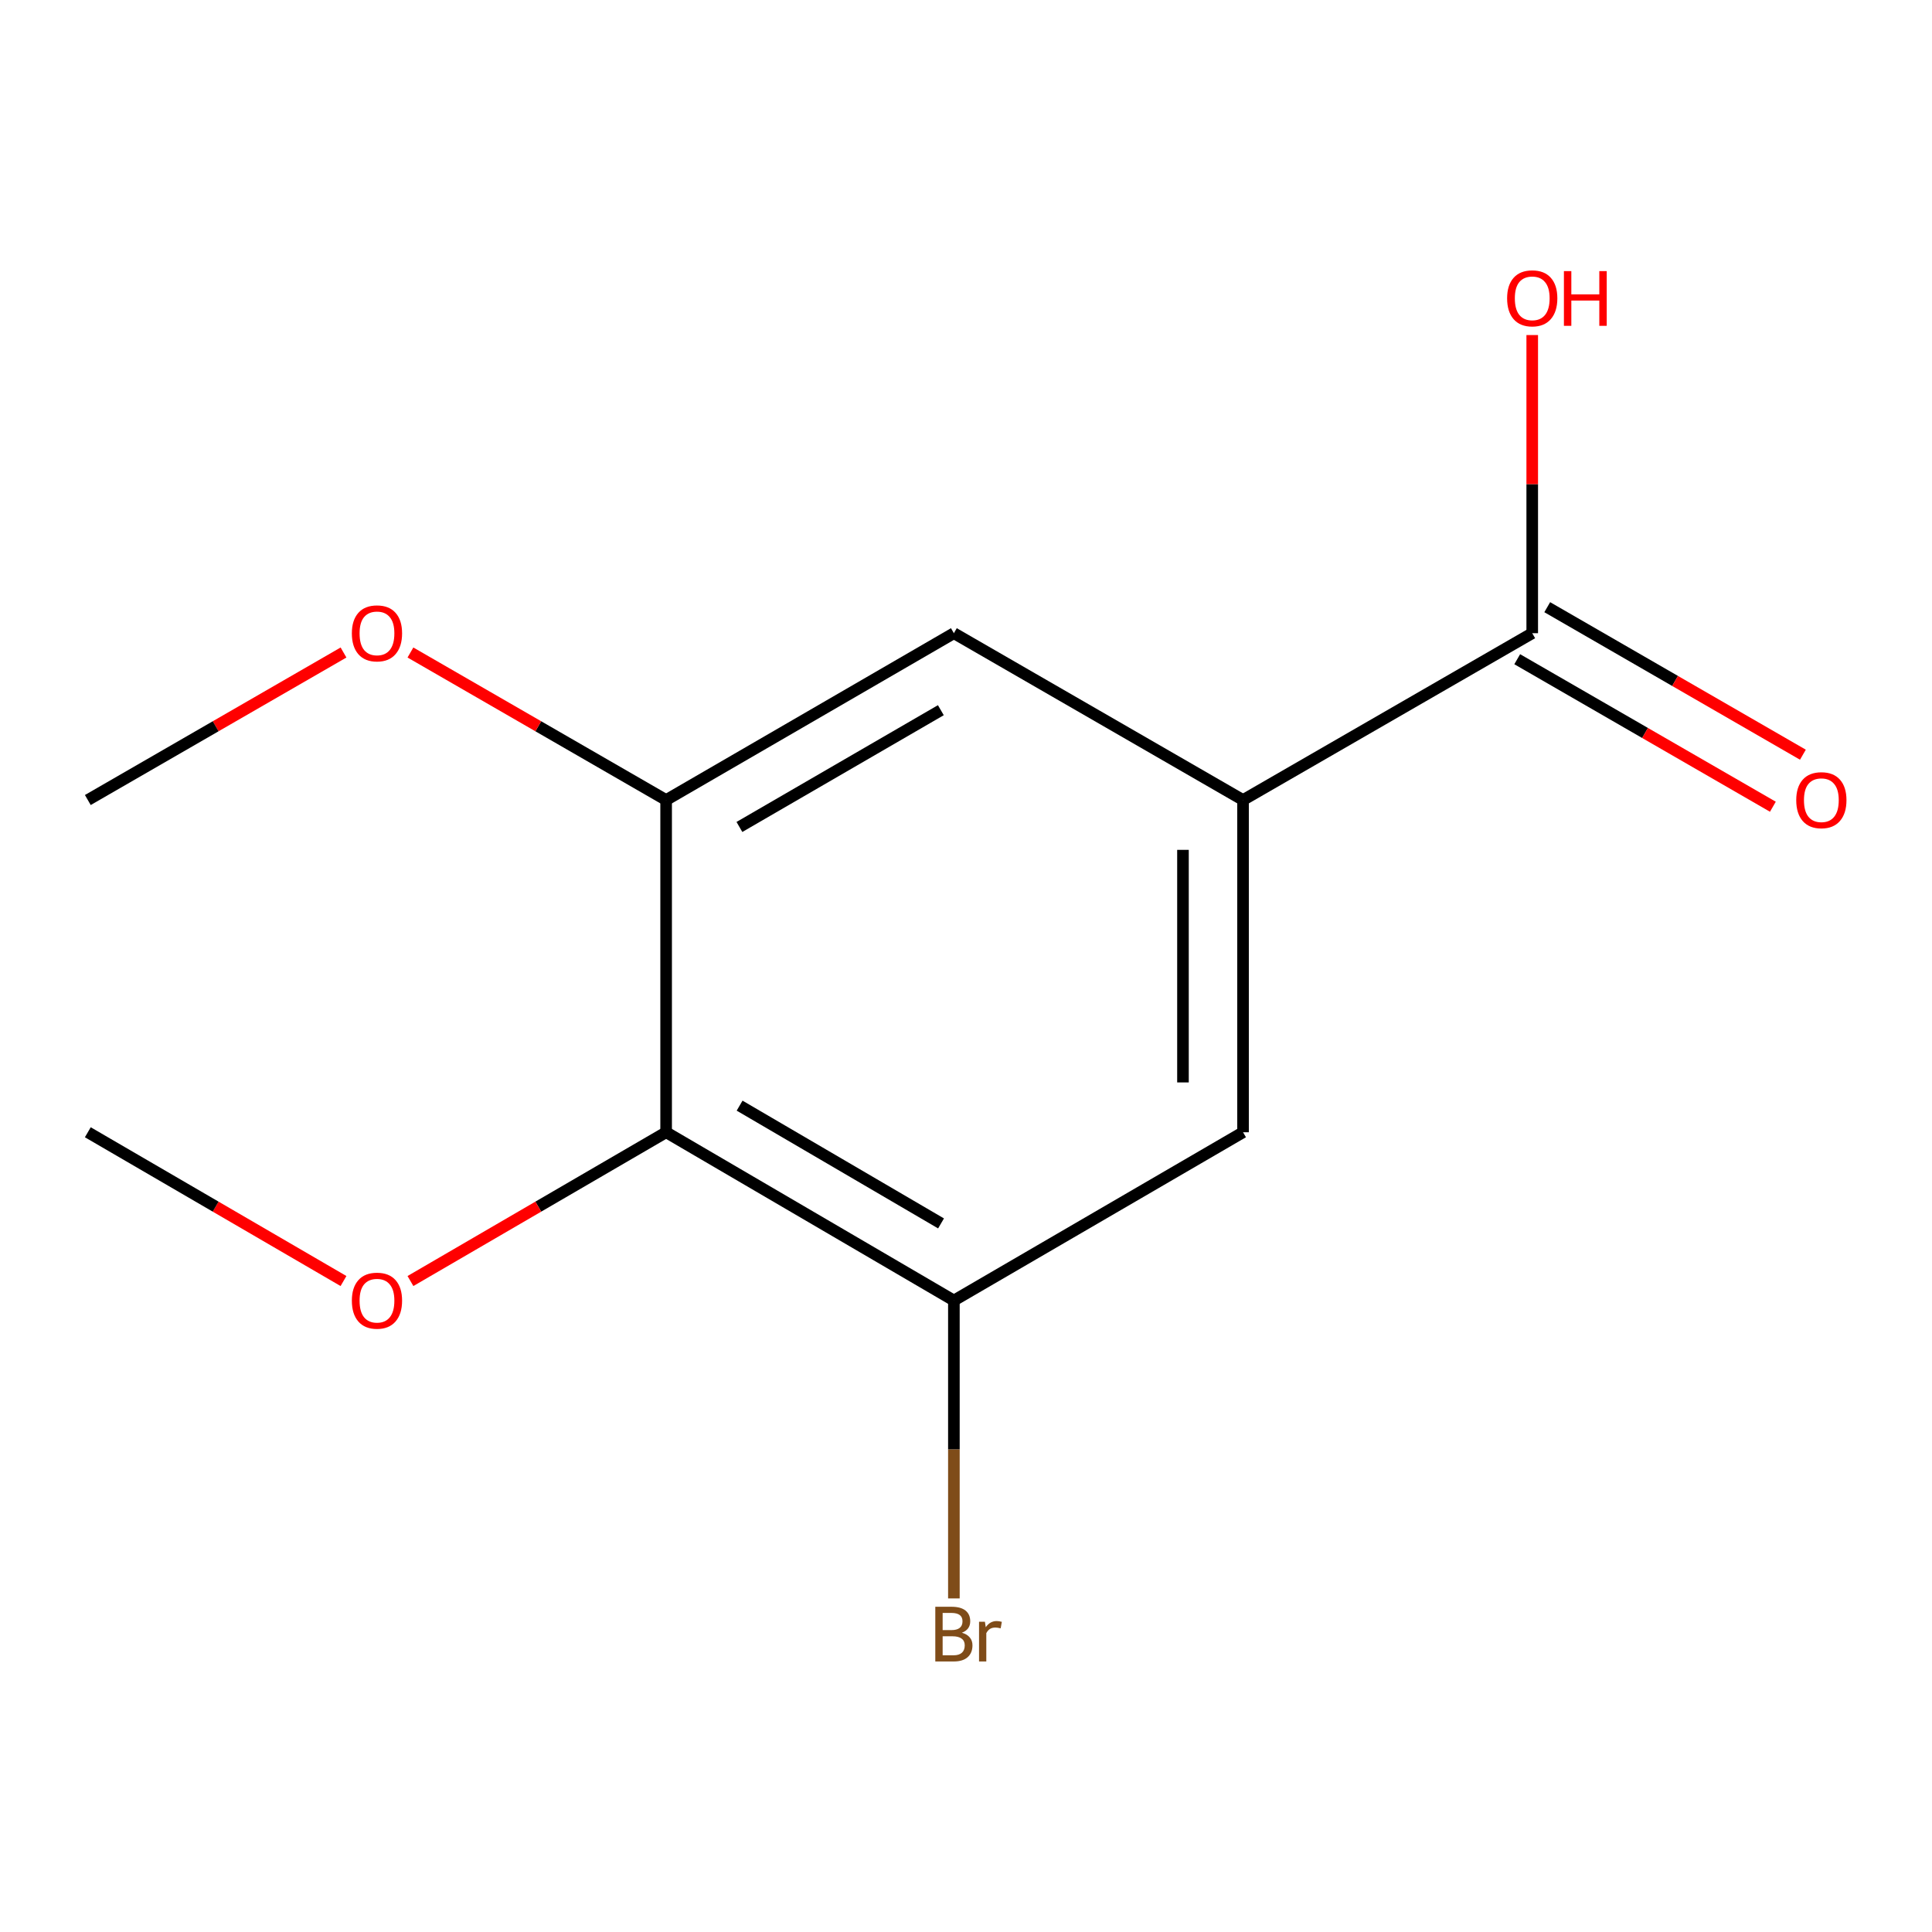 <?xml version='1.0' encoding='iso-8859-1'?>
<svg version='1.1' baseProfile='full'
              xmlns='http://www.w3.org/2000/svg'
                      xmlns:rdkit='http://www.rdkit.org/xml'
                      xmlns:xlink='http://www.w3.org/1999/xlink'
                  xml:space='preserve'
width='1000px' height='1000px' viewBox='0 0 1000 1000'>
<!-- END OF HEADER -->
<rect style='opacity:1.0;fill:#FFFFFF;stroke:none' width='1000' height='1000' x='0' y='0'> </rect>
<path class='bond-1' d='M 344.788,586.055 L 493.729,673.144' style='fill:none;fill-rule:evenodd;stroke:#000000;stroke-width:6px;stroke-linecap:butt;stroke-linejoin:miter;stroke-opacity:1' />
<path class='bond-1' d='M 382.822,572.279 L 487.081,633.241' style='fill:none;fill-rule:evenodd;stroke:#000000;stroke-width:6px;stroke-linecap:butt;stroke-linejoin:miter;stroke-opacity:1' />
<path class='bond-2' d='M 344.788,586.055 L 344.788,414.09' style='fill:none;fill-rule:evenodd;stroke:#000000;stroke-width:6px;stroke-linecap:butt;stroke-linejoin:miter;stroke-opacity:1' />
<path class='bond-8' d='M 344.788,586.055 L 278.619,624.558' style='fill:none;fill-rule:evenodd;stroke:#000000;stroke-width:6px;stroke-linecap:butt;stroke-linejoin:miter;stroke-opacity:1' />
<path class='bond-8' d='M 278.619,624.558 L 212.45,663.06' style='fill:none;fill-rule:evenodd;stroke:#FF0000;stroke-width:6px;stroke-linecap:butt;stroke-linejoin:miter;stroke-opacity:1' />
<path class='bond-0' d='M 643.396,414.09 L 493.729,327.744' style='fill:none;fill-rule:evenodd;stroke:#000000;stroke-width:6px;stroke-linecap:butt;stroke-linejoin:miter;stroke-opacity:1' />
<path class='bond-3' d='M 643.396,414.09 L 793.08,327.744' style='fill:none;fill-rule:evenodd;stroke:#000000;stroke-width:6px;stroke-linecap:butt;stroke-linejoin:miter;stroke-opacity:1' />
<path class='bond-13' d='M 643.396,414.09 L 643.396,586.055' style='fill:none;fill-rule:evenodd;stroke:#000000;stroke-width:6px;stroke-linecap:butt;stroke-linejoin:miter;stroke-opacity:1' />
<path class='bond-13' d='M 612.305,439.885 L 612.305,560.261' style='fill:none;fill-rule:evenodd;stroke:#000000;stroke-width:6px;stroke-linecap:butt;stroke-linejoin:miter;stroke-opacity:1' />
<path class='bond-4' d='M 493.729,673.144 L 643.396,586.055' style='fill:none;fill-rule:evenodd;stroke:#000000;stroke-width:6px;stroke-linecap:butt;stroke-linejoin:miter;stroke-opacity:1' />
<path class='bond-7' d='M 493.729,673.144 L 493.729,750.242' style='fill:none;fill-rule:evenodd;stroke:#000000;stroke-width:6px;stroke-linecap:butt;stroke-linejoin:miter;stroke-opacity:1' />
<path class='bond-7' d='M 493.729,750.242 L 493.729,827.341' style='fill:none;fill-rule:evenodd;stroke:#7F4C19;stroke-width:6px;stroke-linecap:butt;stroke-linejoin:miter;stroke-opacity:1' />
<path class='bond-5' d='M 344.788,414.09 L 493.729,327.744' style='fill:none;fill-rule:evenodd;stroke:#000000;stroke-width:6px;stroke-linecap:butt;stroke-linejoin:miter;stroke-opacity:1' />
<path class='bond-5' d='M 382.722,428.036 L 486.981,367.594' style='fill:none;fill-rule:evenodd;stroke:#000000;stroke-width:6px;stroke-linecap:butt;stroke-linejoin:miter;stroke-opacity:1' />
<path class='bond-10' d='M 344.788,414.09 L 278.614,375.913' style='fill:none;fill-rule:evenodd;stroke:#000000;stroke-width:6px;stroke-linecap:butt;stroke-linejoin:miter;stroke-opacity:1' />
<path class='bond-10' d='M 278.614,375.913 L 212.441,337.736' style='fill:none;fill-rule:evenodd;stroke:#FF0000;stroke-width:6px;stroke-linecap:butt;stroke-linejoin:miter;stroke-opacity:1' />
<path class='bond-6' d='M 785.311,341.209 L 851.476,379.385' style='fill:none;fill-rule:evenodd;stroke:#000000;stroke-width:6px;stroke-linecap:butt;stroke-linejoin:miter;stroke-opacity:1' />
<path class='bond-6' d='M 851.476,379.385 L 917.641,417.562' style='fill:none;fill-rule:evenodd;stroke:#FF0000;stroke-width:6px;stroke-linecap:butt;stroke-linejoin:miter;stroke-opacity:1' />
<path class='bond-6' d='M 800.849,314.28 L 867.014,352.456' style='fill:none;fill-rule:evenodd;stroke:#000000;stroke-width:6px;stroke-linecap:butt;stroke-linejoin:miter;stroke-opacity:1' />
<path class='bond-6' d='M 867.014,352.456 L 933.179,390.632' style='fill:none;fill-rule:evenodd;stroke:#FF0000;stroke-width:6px;stroke-linecap:butt;stroke-linejoin:miter;stroke-opacity:1' />
<path class='bond-9' d='M 793.08,327.744 L 793.08,250.584' style='fill:none;fill-rule:evenodd;stroke:#000000;stroke-width:6px;stroke-linecap:butt;stroke-linejoin:miter;stroke-opacity:1' />
<path class='bond-9' d='M 793.08,250.584 L 793.08,173.423' style='fill:none;fill-rule:evenodd;stroke:#FF0000;stroke-width:6px;stroke-linecap:butt;stroke-linejoin:miter;stroke-opacity:1' />
<path class='bond-11' d='M 177.792,663.06 L 111.623,624.558' style='fill:none;fill-rule:evenodd;stroke:#FF0000;stroke-width:6px;stroke-linecap:butt;stroke-linejoin:miter;stroke-opacity:1' />
<path class='bond-11' d='M 111.623,624.558 L 45.455,586.055' style='fill:none;fill-rule:evenodd;stroke:#000000;stroke-width:6px;stroke-linecap:butt;stroke-linejoin:miter;stroke-opacity:1' />
<path class='bond-12' d='M 177.802,337.736 L 111.628,375.913' style='fill:none;fill-rule:evenodd;stroke:#FF0000;stroke-width:6px;stroke-linecap:butt;stroke-linejoin:miter;stroke-opacity:1' />
<path class='bond-12' d='M 111.628,375.913 L 45.455,414.09' style='fill:none;fill-rule:evenodd;stroke:#000000;stroke-width:6px;stroke-linecap:butt;stroke-linejoin:miter;stroke-opacity:1' />
<path  class='atom-7' d='M 929.729 414.17
Q 929.729 407.37, 933.089 403.57
Q 936.449 399.77, 942.729 399.77
Q 949.009 399.77, 952.369 403.57
Q 955.729 407.37, 955.729 414.17
Q 955.729 421.05, 952.329 424.97
Q 948.929 428.85, 942.729 428.85
Q 936.489 428.85, 933.089 424.97
Q 929.729 421.09, 929.729 414.17
M 942.729 425.65
Q 947.049 425.65, 949.369 422.77
Q 951.729 419.85, 951.729 414.17
Q 951.729 408.61, 949.369 405.81
Q 947.049 402.97, 942.729 402.97
Q 938.409 402.97, 936.049 405.77
Q 933.729 408.57, 933.729 414.17
Q 933.729 419.89, 936.049 422.77
Q 938.409 425.65, 942.729 425.65
' fill='#FF0000'/>
<path  class='atom-8' d='M 497.869 845.097
Q 500.589 845.857, 501.949 847.537
Q 503.349 849.177, 503.349 851.617
Q 503.349 855.537, 500.829 857.777
Q 498.349 859.977, 493.629 859.977
L 484.109 859.977
L 484.109 831.657
L 492.469 831.657
Q 497.309 831.657, 499.749 833.617
Q 502.189 835.577, 502.189 839.177
Q 502.189 843.457, 497.869 845.097
M 487.909 834.857
L 487.909 843.737
L 492.469 843.737
Q 495.269 843.737, 496.709 842.617
Q 498.189 841.457, 498.189 839.177
Q 498.189 834.857, 492.469 834.857
L 487.909 834.857
M 493.629 856.777
Q 496.389 856.777, 497.869 855.457
Q 499.349 854.137, 499.349 851.617
Q 499.349 849.297, 497.709 848.137
Q 496.109 846.937, 493.029 846.937
L 487.909 846.937
L 487.909 856.777
L 493.629 856.777
' fill='#7F4C19'/>
<path  class='atom-8' d='M 509.789 839.417
L 510.229 842.257
Q 512.389 839.057, 515.909 839.057
Q 517.029 839.057, 518.549 839.457
L 517.949 842.817
Q 516.229 842.417, 515.269 842.417
Q 513.589 842.417, 512.469 843.097
Q 511.389 843.737, 510.509 845.297
L 510.509 859.977
L 506.749 859.977
L 506.749 839.417
L 509.789 839.417
' fill='#7F4C19'/>
<path  class='atom-9' d='M 182.121 673.224
Q 182.121 666.424, 185.481 662.624
Q 188.841 658.824, 195.121 658.824
Q 201.401 658.824, 204.761 662.624
Q 208.121 666.424, 208.121 673.224
Q 208.121 680.104, 204.721 684.024
Q 201.321 687.904, 195.121 687.904
Q 188.881 687.904, 185.481 684.024
Q 182.121 680.144, 182.121 673.224
M 195.121 684.704
Q 199.441 684.704, 201.761 681.824
Q 204.121 678.904, 204.121 673.224
Q 204.121 667.664, 201.761 664.864
Q 199.441 662.024, 195.121 662.024
Q 190.801 662.024, 188.441 664.824
Q 186.121 667.624, 186.121 673.224
Q 186.121 678.944, 188.441 681.824
Q 190.801 684.704, 195.121 684.704
' fill='#FF0000'/>
<path  class='atom-10' d='M 780.08 154.408
Q 780.08 147.608, 783.44 143.808
Q 786.8 140.008, 793.08 140.008
Q 799.36 140.008, 802.72 143.808
Q 806.08 147.608, 806.08 154.408
Q 806.08 161.288, 802.68 165.208
Q 799.28 169.088, 793.08 169.088
Q 786.84 169.088, 783.44 165.208
Q 780.08 161.328, 780.08 154.408
M 793.08 165.888
Q 797.4 165.888, 799.72 163.008
Q 802.08 160.088, 802.08 154.408
Q 802.08 148.848, 799.72 146.048
Q 797.4 143.208, 793.08 143.208
Q 788.76 143.208, 786.4 146.008
Q 784.08 148.808, 784.08 154.408
Q 784.08 160.128, 786.4 163.008
Q 788.76 165.888, 793.08 165.888
' fill='#FF0000'/>
<path  class='atom-10' d='M 809.48 140.328
L 813.32 140.328
L 813.32 152.368
L 827.8 152.368
L 827.8 140.328
L 831.64 140.328
L 831.64 168.648
L 827.8 168.648
L 827.8 155.568
L 813.32 155.568
L 813.32 168.648
L 809.48 168.648
L 809.48 140.328
' fill='#FF0000'/>
<path  class='atom-11' d='M 182.121 327.824
Q 182.121 321.024, 185.481 317.224
Q 188.841 313.424, 195.121 313.424
Q 201.401 313.424, 204.761 317.224
Q 208.121 321.024, 208.121 327.824
Q 208.121 334.704, 204.721 338.624
Q 201.321 342.504, 195.121 342.504
Q 188.881 342.504, 185.481 338.624
Q 182.121 334.744, 182.121 327.824
M 195.121 339.304
Q 199.441 339.304, 201.761 336.424
Q 204.121 333.504, 204.121 327.824
Q 204.121 322.264, 201.761 319.464
Q 199.441 316.624, 195.121 316.624
Q 190.801 316.624, 188.441 319.424
Q 186.121 322.224, 186.121 327.824
Q 186.121 333.544, 188.441 336.424
Q 190.801 339.304, 195.121 339.304
' fill='#FF0000'/>
</svg>
